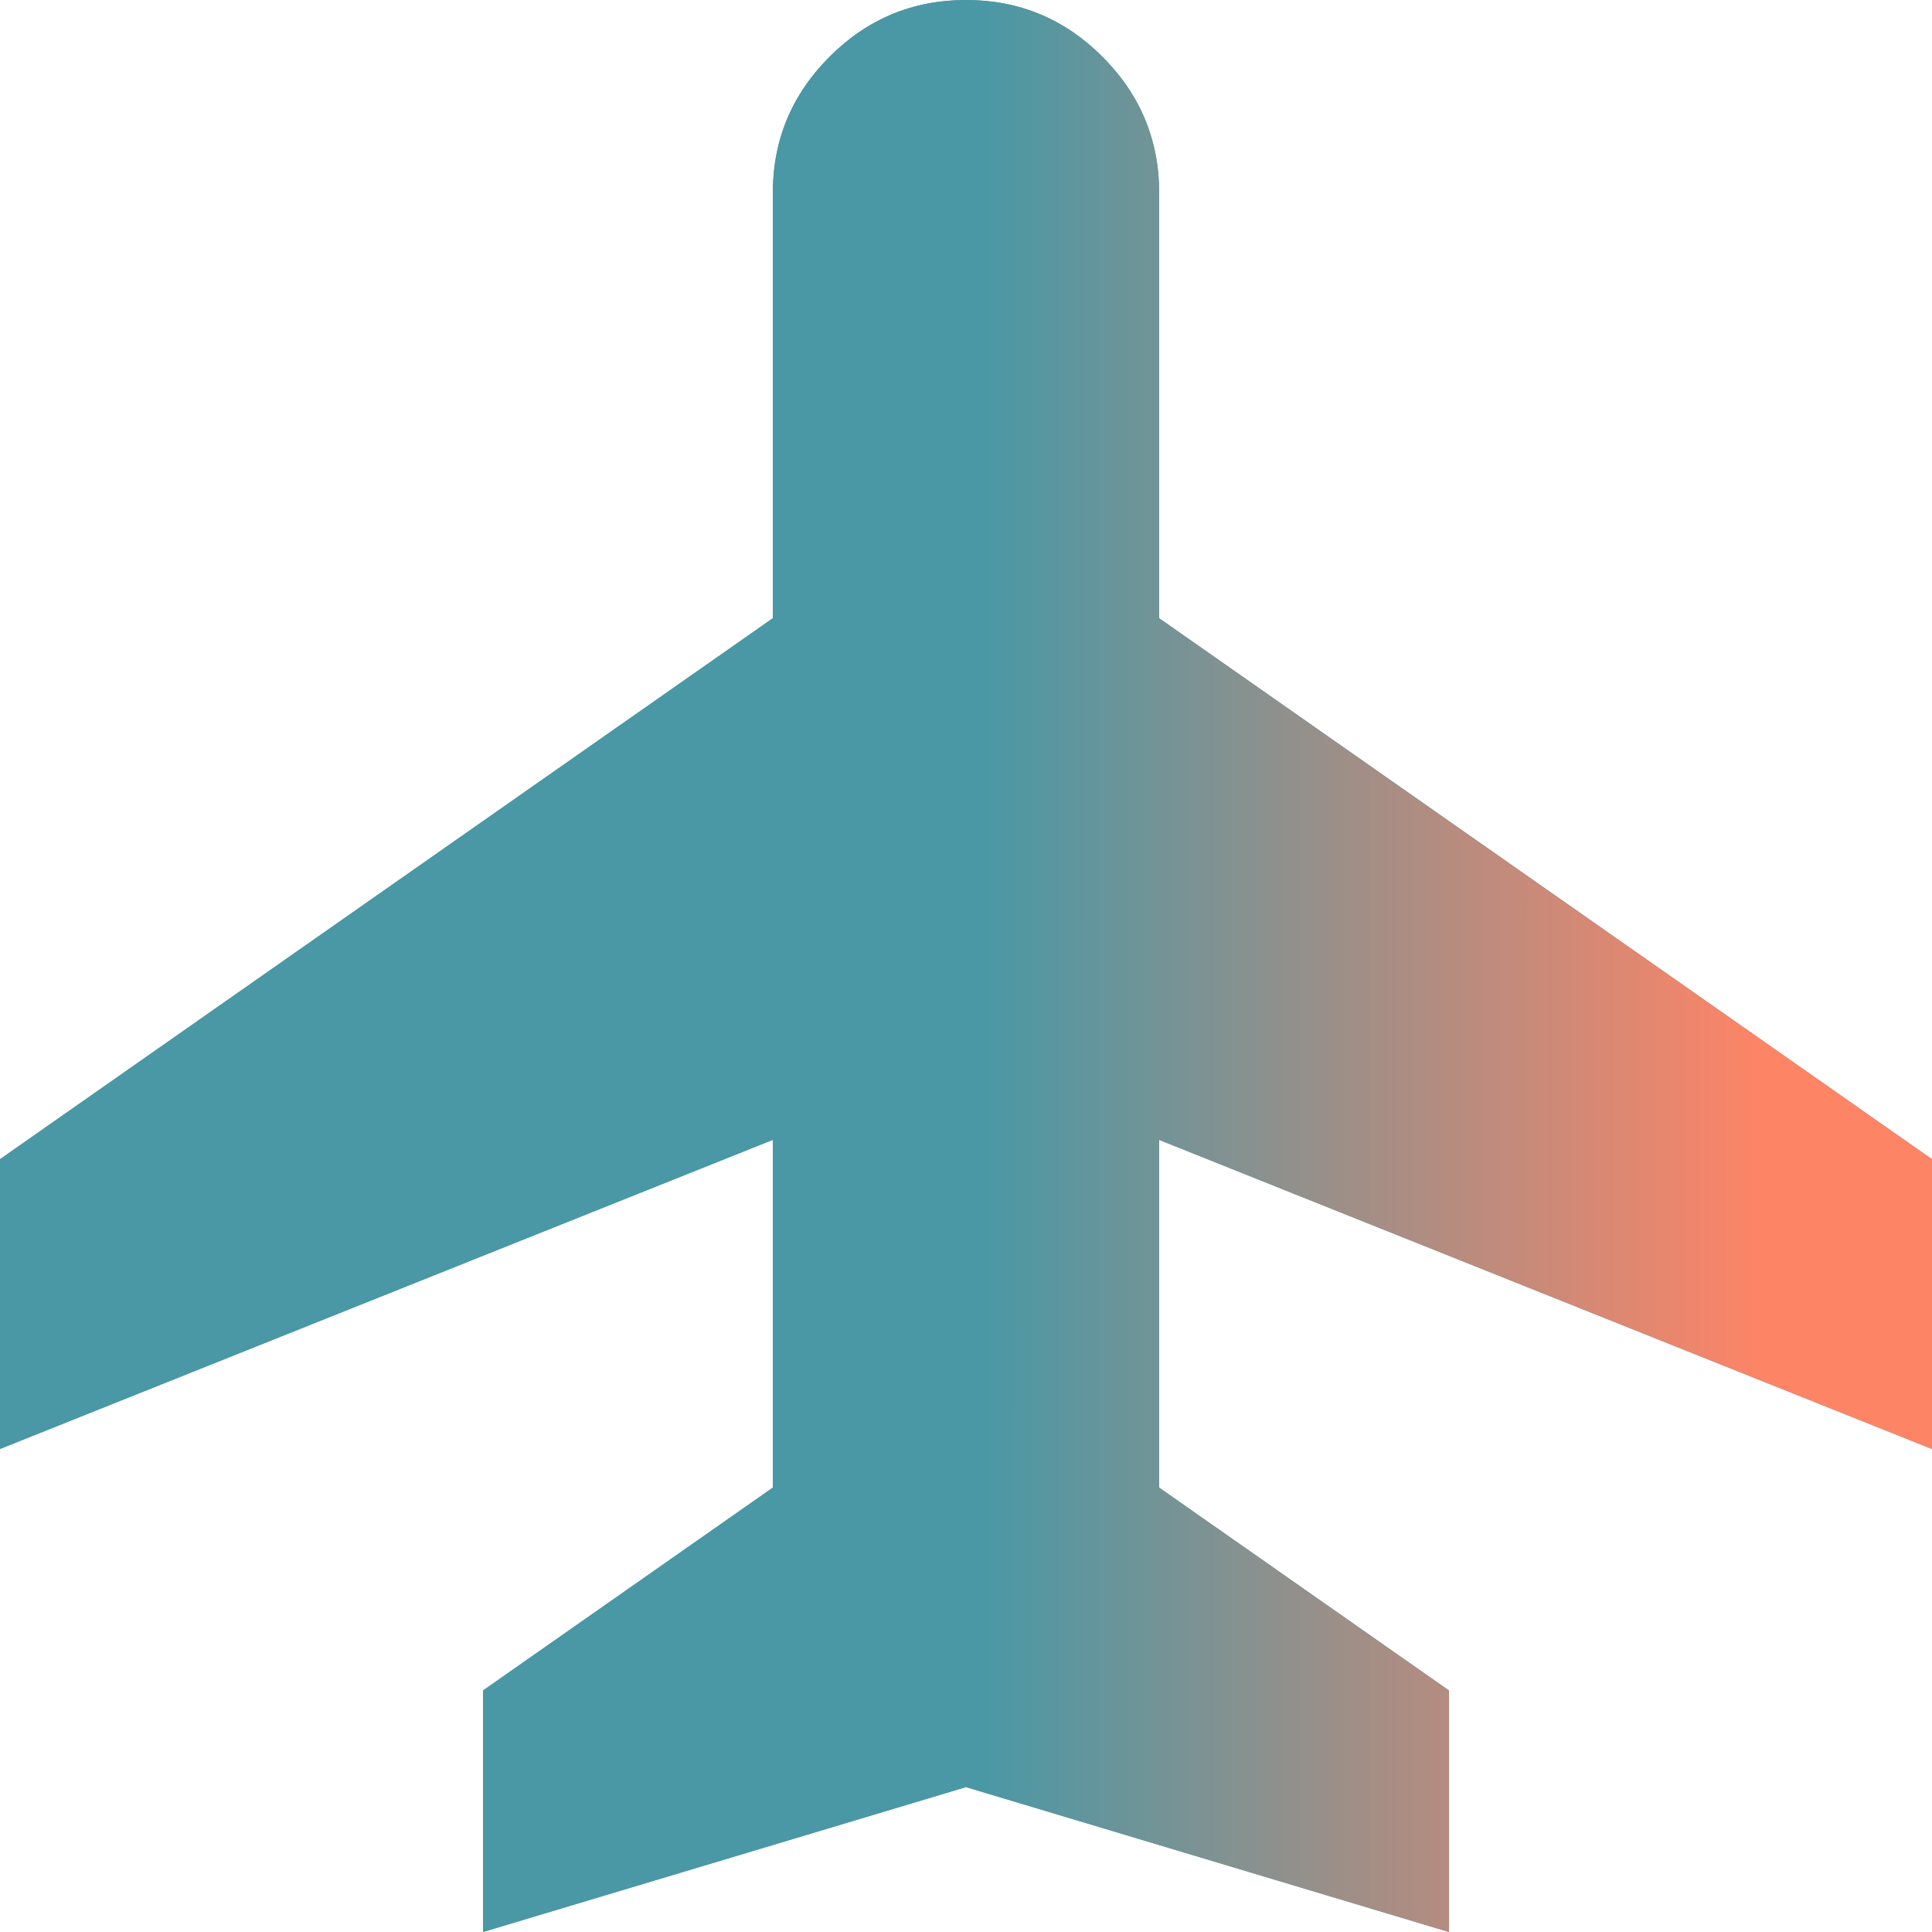 <svg width="67" height="67" viewBox="0 0 67 67" fill="none" xmlns="http://www.w3.org/2000/svg">
<path d="M16.75 67V58.625L26.8 51.59V39.53L0 50.25V40.2L26.8 21.44V6.7C26.8 4.857 27.456 3.28 28.768 1.968C30.08 0.656 31.657 0 33.5 0C35.343 0 36.92 0.656 38.232 1.968C39.544 3.28 40.2 4.857 40.2 6.7V21.44L67 40.2V50.25L40.2 39.53V51.59L50.25 58.625V67L33.5 61.975L16.75 67Z" fill="#4A98A5"/>
<path d="M16.75 67V58.625L26.8 51.59V39.53L0 50.25V40.2L26.8 21.44V6.7C26.8 4.857 27.456 3.28 28.768 1.968C30.08 0.656 31.657 0 33.5 0C35.343 0 36.92 0.656 38.232 1.968C39.544 3.28 40.2 4.857 40.2 6.7V21.44L67 40.2V50.25L40.2 39.53V51.59L50.25 58.625V67L33.5 61.975L16.75 67Z" fill="url(#paint0_linear_845_4732)"/>
<defs>
<linearGradient id="paint0_linear_845_4732" x1="34.105" y1="-284.727" x2="62.269" y2="-284.722" gradientUnits="userSpaceOnUse">
<stop stop-color="#4A98A5"/>
<stop offset="0.962" stop-color="#FE8466"/>
</linearGradient>
</defs>
</svg>
